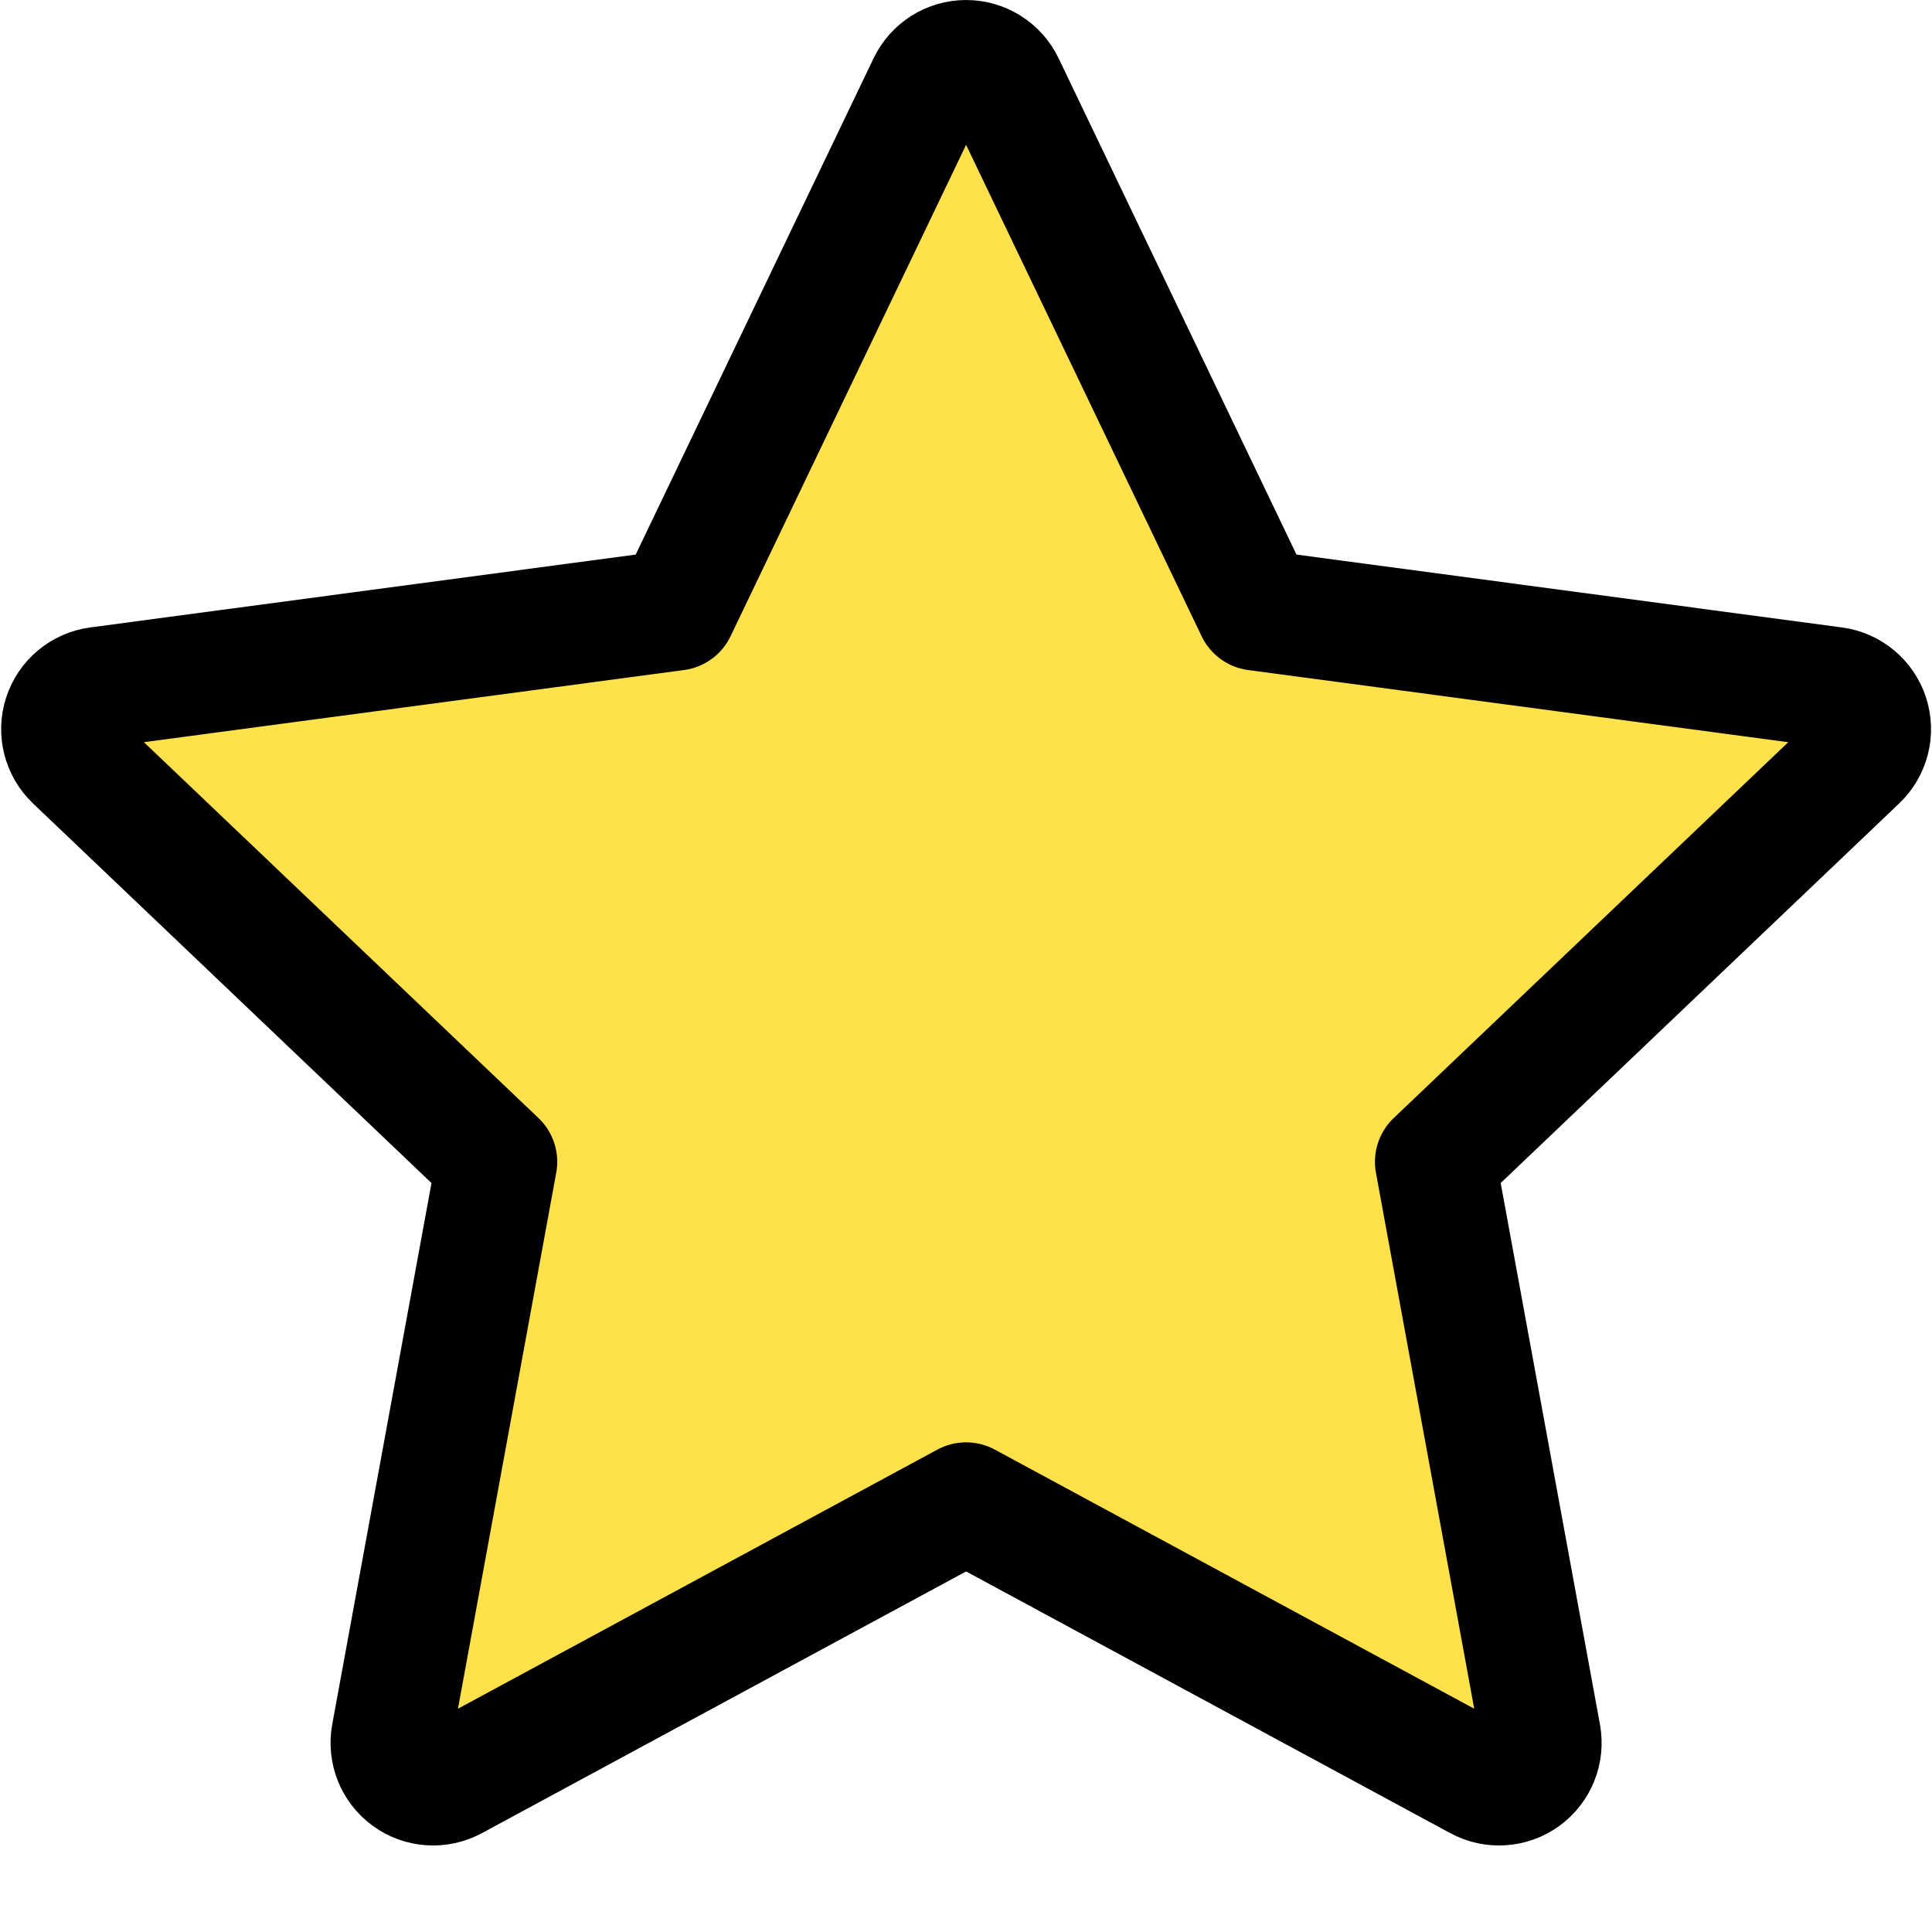 <?xml version="1.0" encoding="UTF-8" standalone="no"?>
<!DOCTYPE svg PUBLIC "-//W3C//DTD SVG 1.1//EN" "http://www.w3.org/Graphics/SVG/1.1/DTD/svg11.dtd">
<svg width="100%" height="100%" viewBox="0 0 128 128" version="1.1" xmlns="http://www.w3.org/2000/svg" xmlns:xlink="http://www.w3.org/1999/xlink" xml:space="preserve" xmlns:serif="http://www.serif.com/" style="fill-rule:evenodd;clip-rule:evenodd;stroke-linecap:round;stroke-linejoin:round;stroke-miterlimit:1.5;">
    <g transform="matrix(1.283,0,0,1.283,-9.125,-46.033)">
        <path d="M55.037,40.236C55.399,39.481 56.162,39 57,39C57.838,39 58.601,39.481 58.963,40.236L71.977,67.386L101.82,71.373C102.65,71.484 103.343,72.062 103.602,72.858C103.861,73.655 103.639,74.529 103.033,75.107L81.233,95.874L86.663,125.488C86.814,126.312 86.479,127.15 85.801,127.642C85.124,128.134 84.224,128.194 83.487,127.796L57,113.48L30.513,127.796C29.776,128.194 28.876,128.134 28.199,127.642C27.521,127.15 27.186,126.312 27.337,125.488L32.767,95.874L10.967,75.107C10.361,74.529 10.139,73.655 10.398,72.858C10.657,72.062 11.35,71.484 12.18,71.373L42.023,67.386L55.037,40.236Z" style="fill:rgb(255,225,76);stroke:black;stroke-width:6.24px;"/>
    </g>
</svg>
